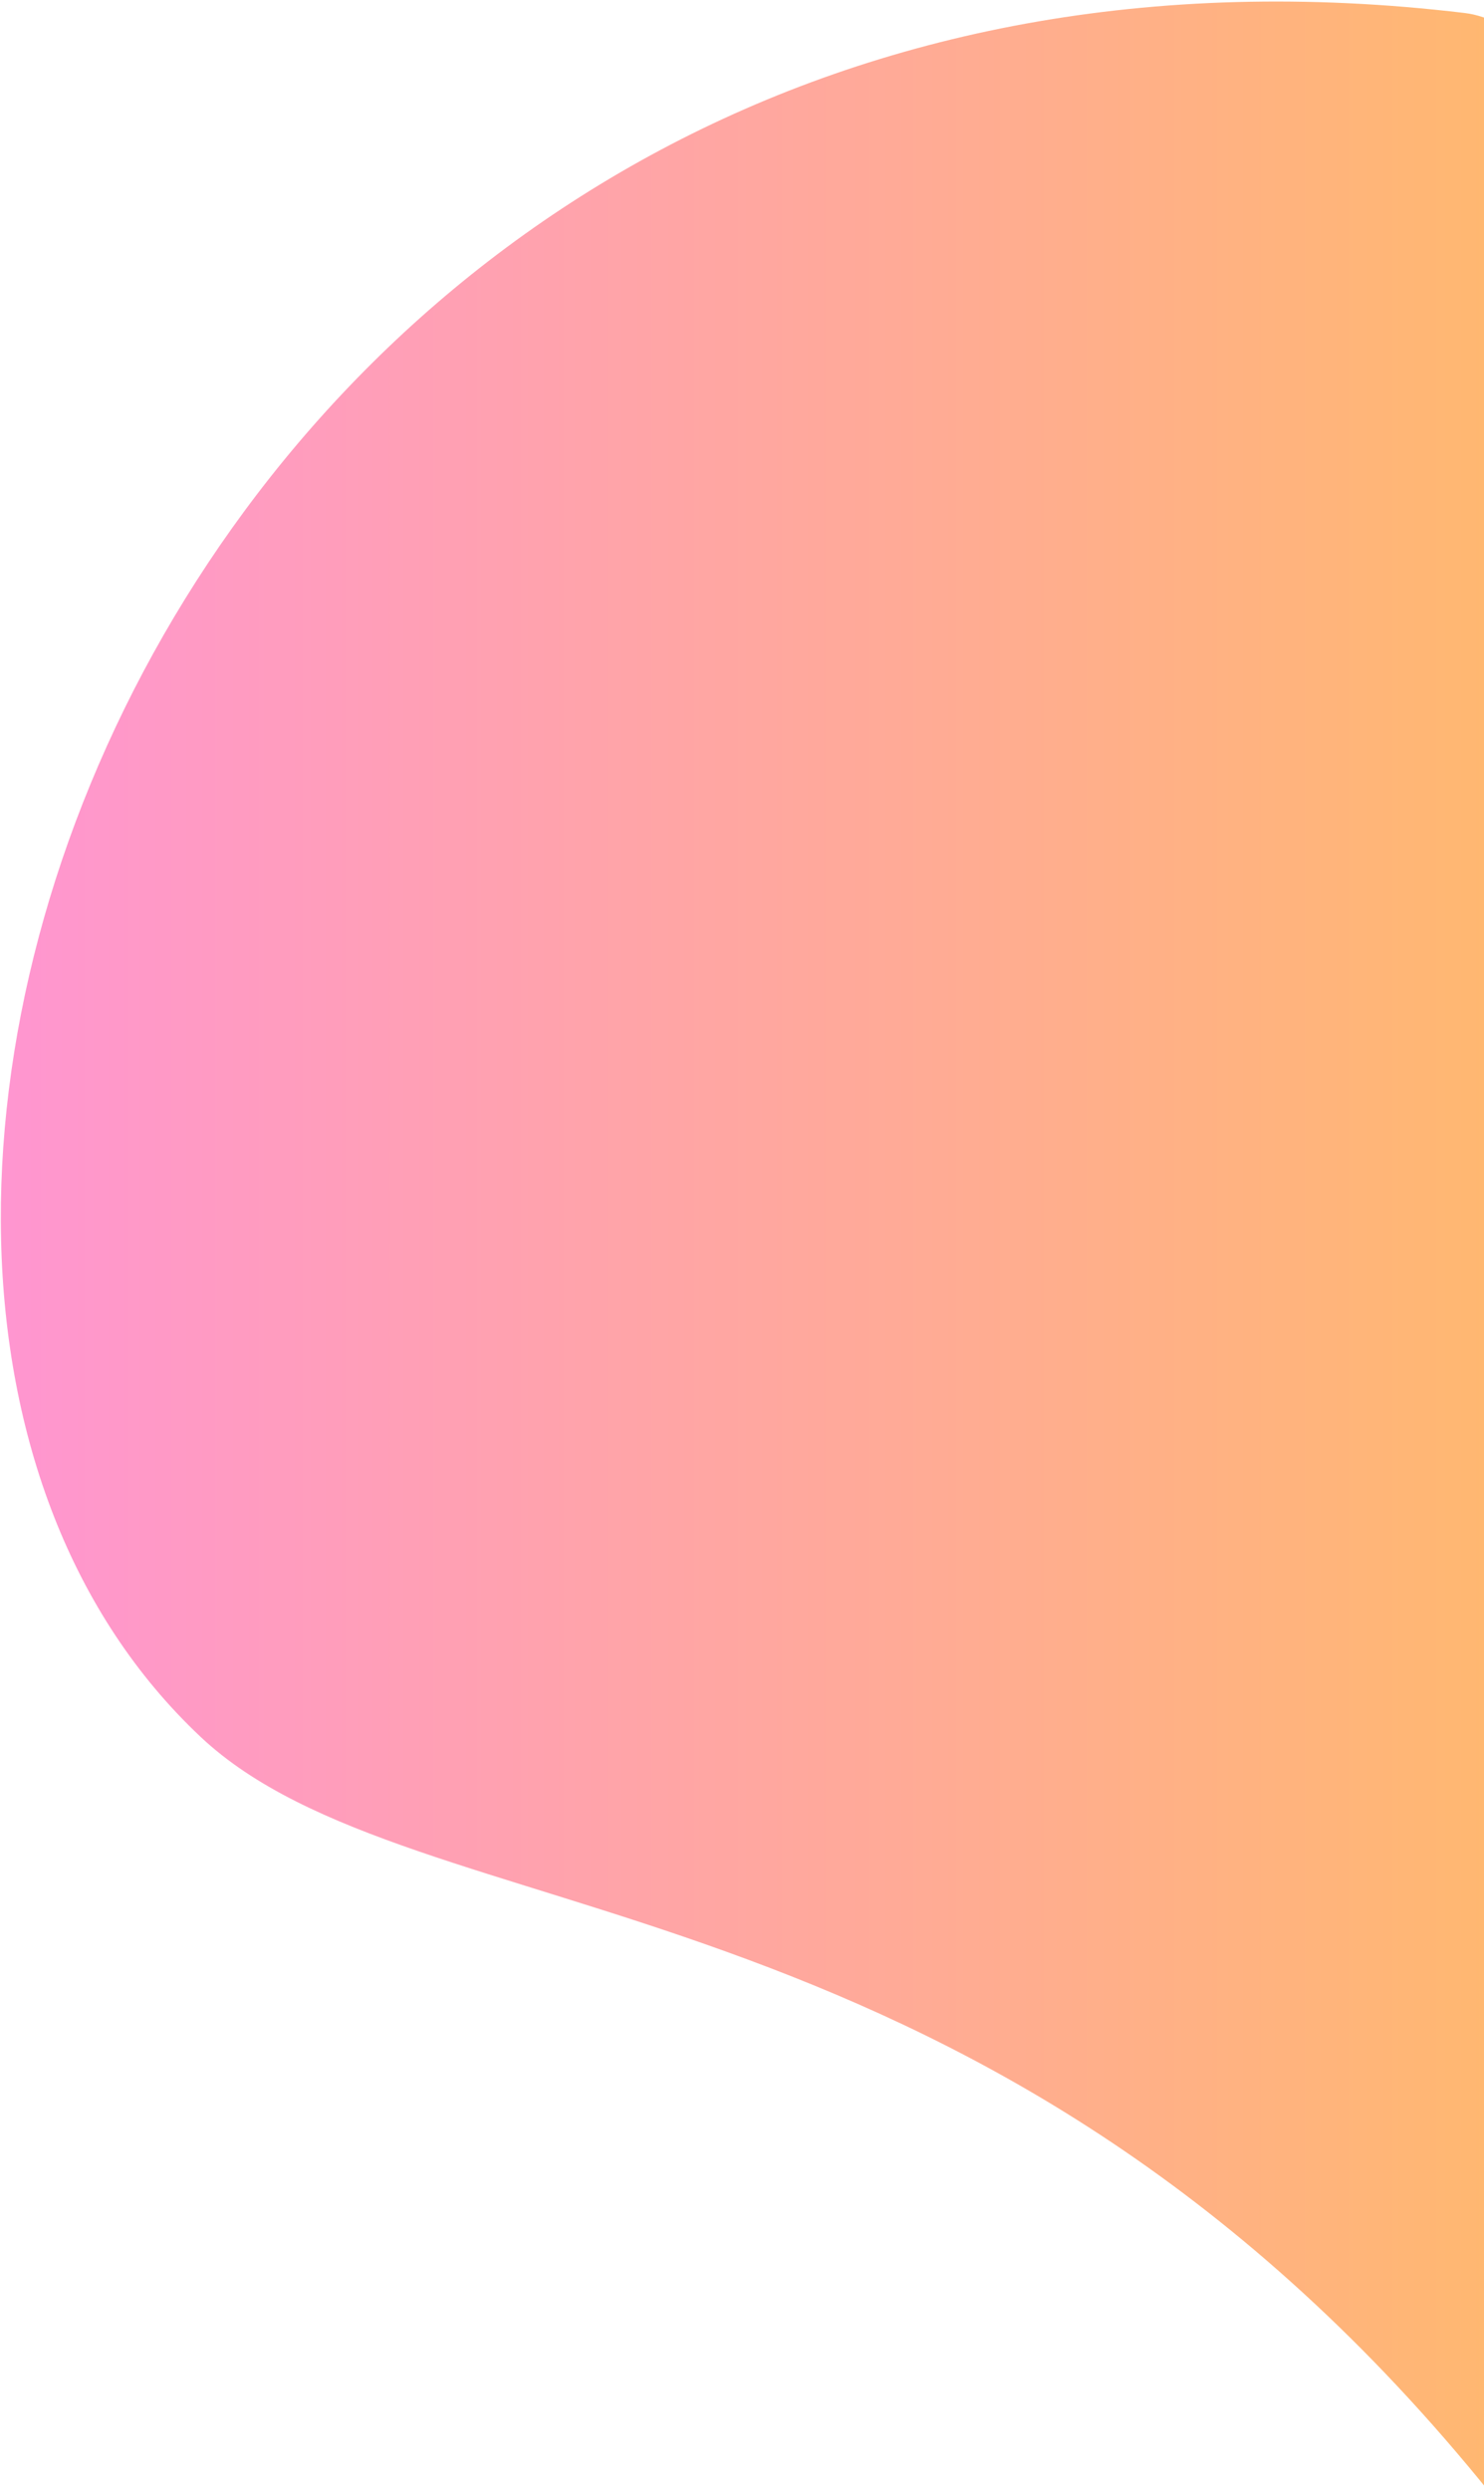 <svg width="301" height="505" xmlns="http://www.w3.org/2000/svg">
    <defs>
        <linearGradient x1="4.311%" y1="50%" x2="96.869%" y2="50%" id="a">
            <stop stop-color="#FF85DB" offset="0%"/>
            <stop stop-color="#FFB84C" offset="100%"/>
        </linearGradient>
    </defs>
    <path d="M40.53 351.923c43.367 40.797 155.313 26.037 257.206 148.034 10.307 12.342 20.477 26.083 30.42 41.423 27.957 43.13 51.311-529.189-31.289-539.06C40.531-28.312-64.908 252.73 40.531 351.923z" transform="translate(.164 .312)" fill="url(#a)" fill-rule="evenodd" fill-opacity=".9"/>
</svg>
